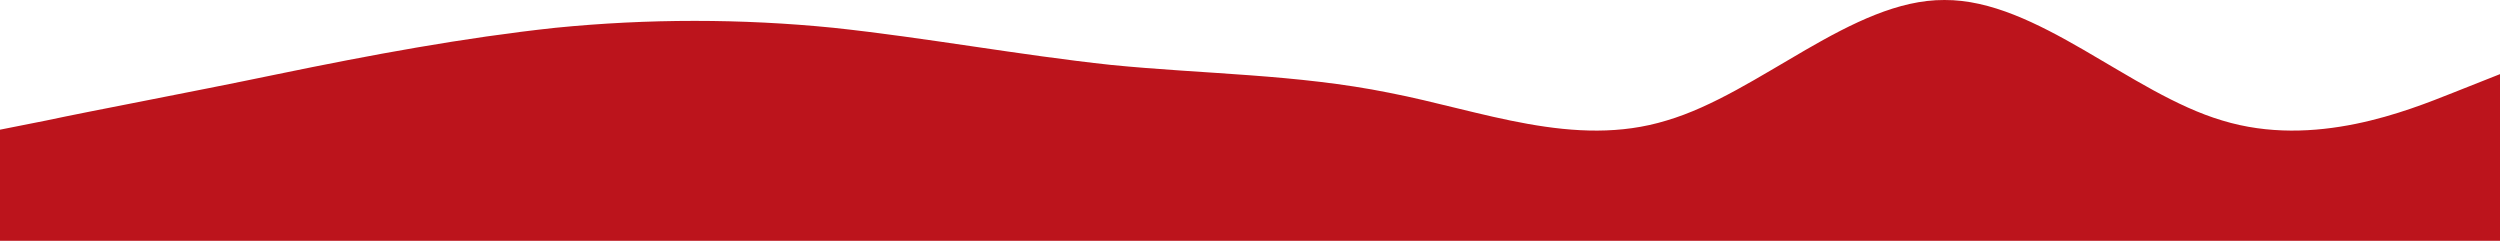 <svg xmlns="http://www.w3.org/2000/svg" viewBox="0 181.3 1440 138.7"><path fill="#bc141c" fill-opacity="1" d="M0,256L26.7,250.7C53.3,245,107,235,160,224C213.3,213,267,203,320,197.3C373.3,192,427,192,480,197.3C533.3,203,587,213,640,218.7C693.3,224,747,224,800,234.7C853.3,245,907,267,960,250.7C1013.3,235,1067,181,1120,181.3C1173.3,181,1227,235,1280,250.7C1333.3,267,1387,245,1413,234.7L1440,224L1440,320L1413.3,320C1386.7,320,1333,320,1280,320C1226.7,320,1173,320,1120,320C1066.7,320,1013,320,960,320C906.7,320,853,320,800,320C746.7,320,693,320,640,320C586.7,320,533,320,480,320C426.7,320,373,320,320,320C266.7,320,213,320,160,320C106.7,320,53,320,27,320L0,320Z"></path></svg>
